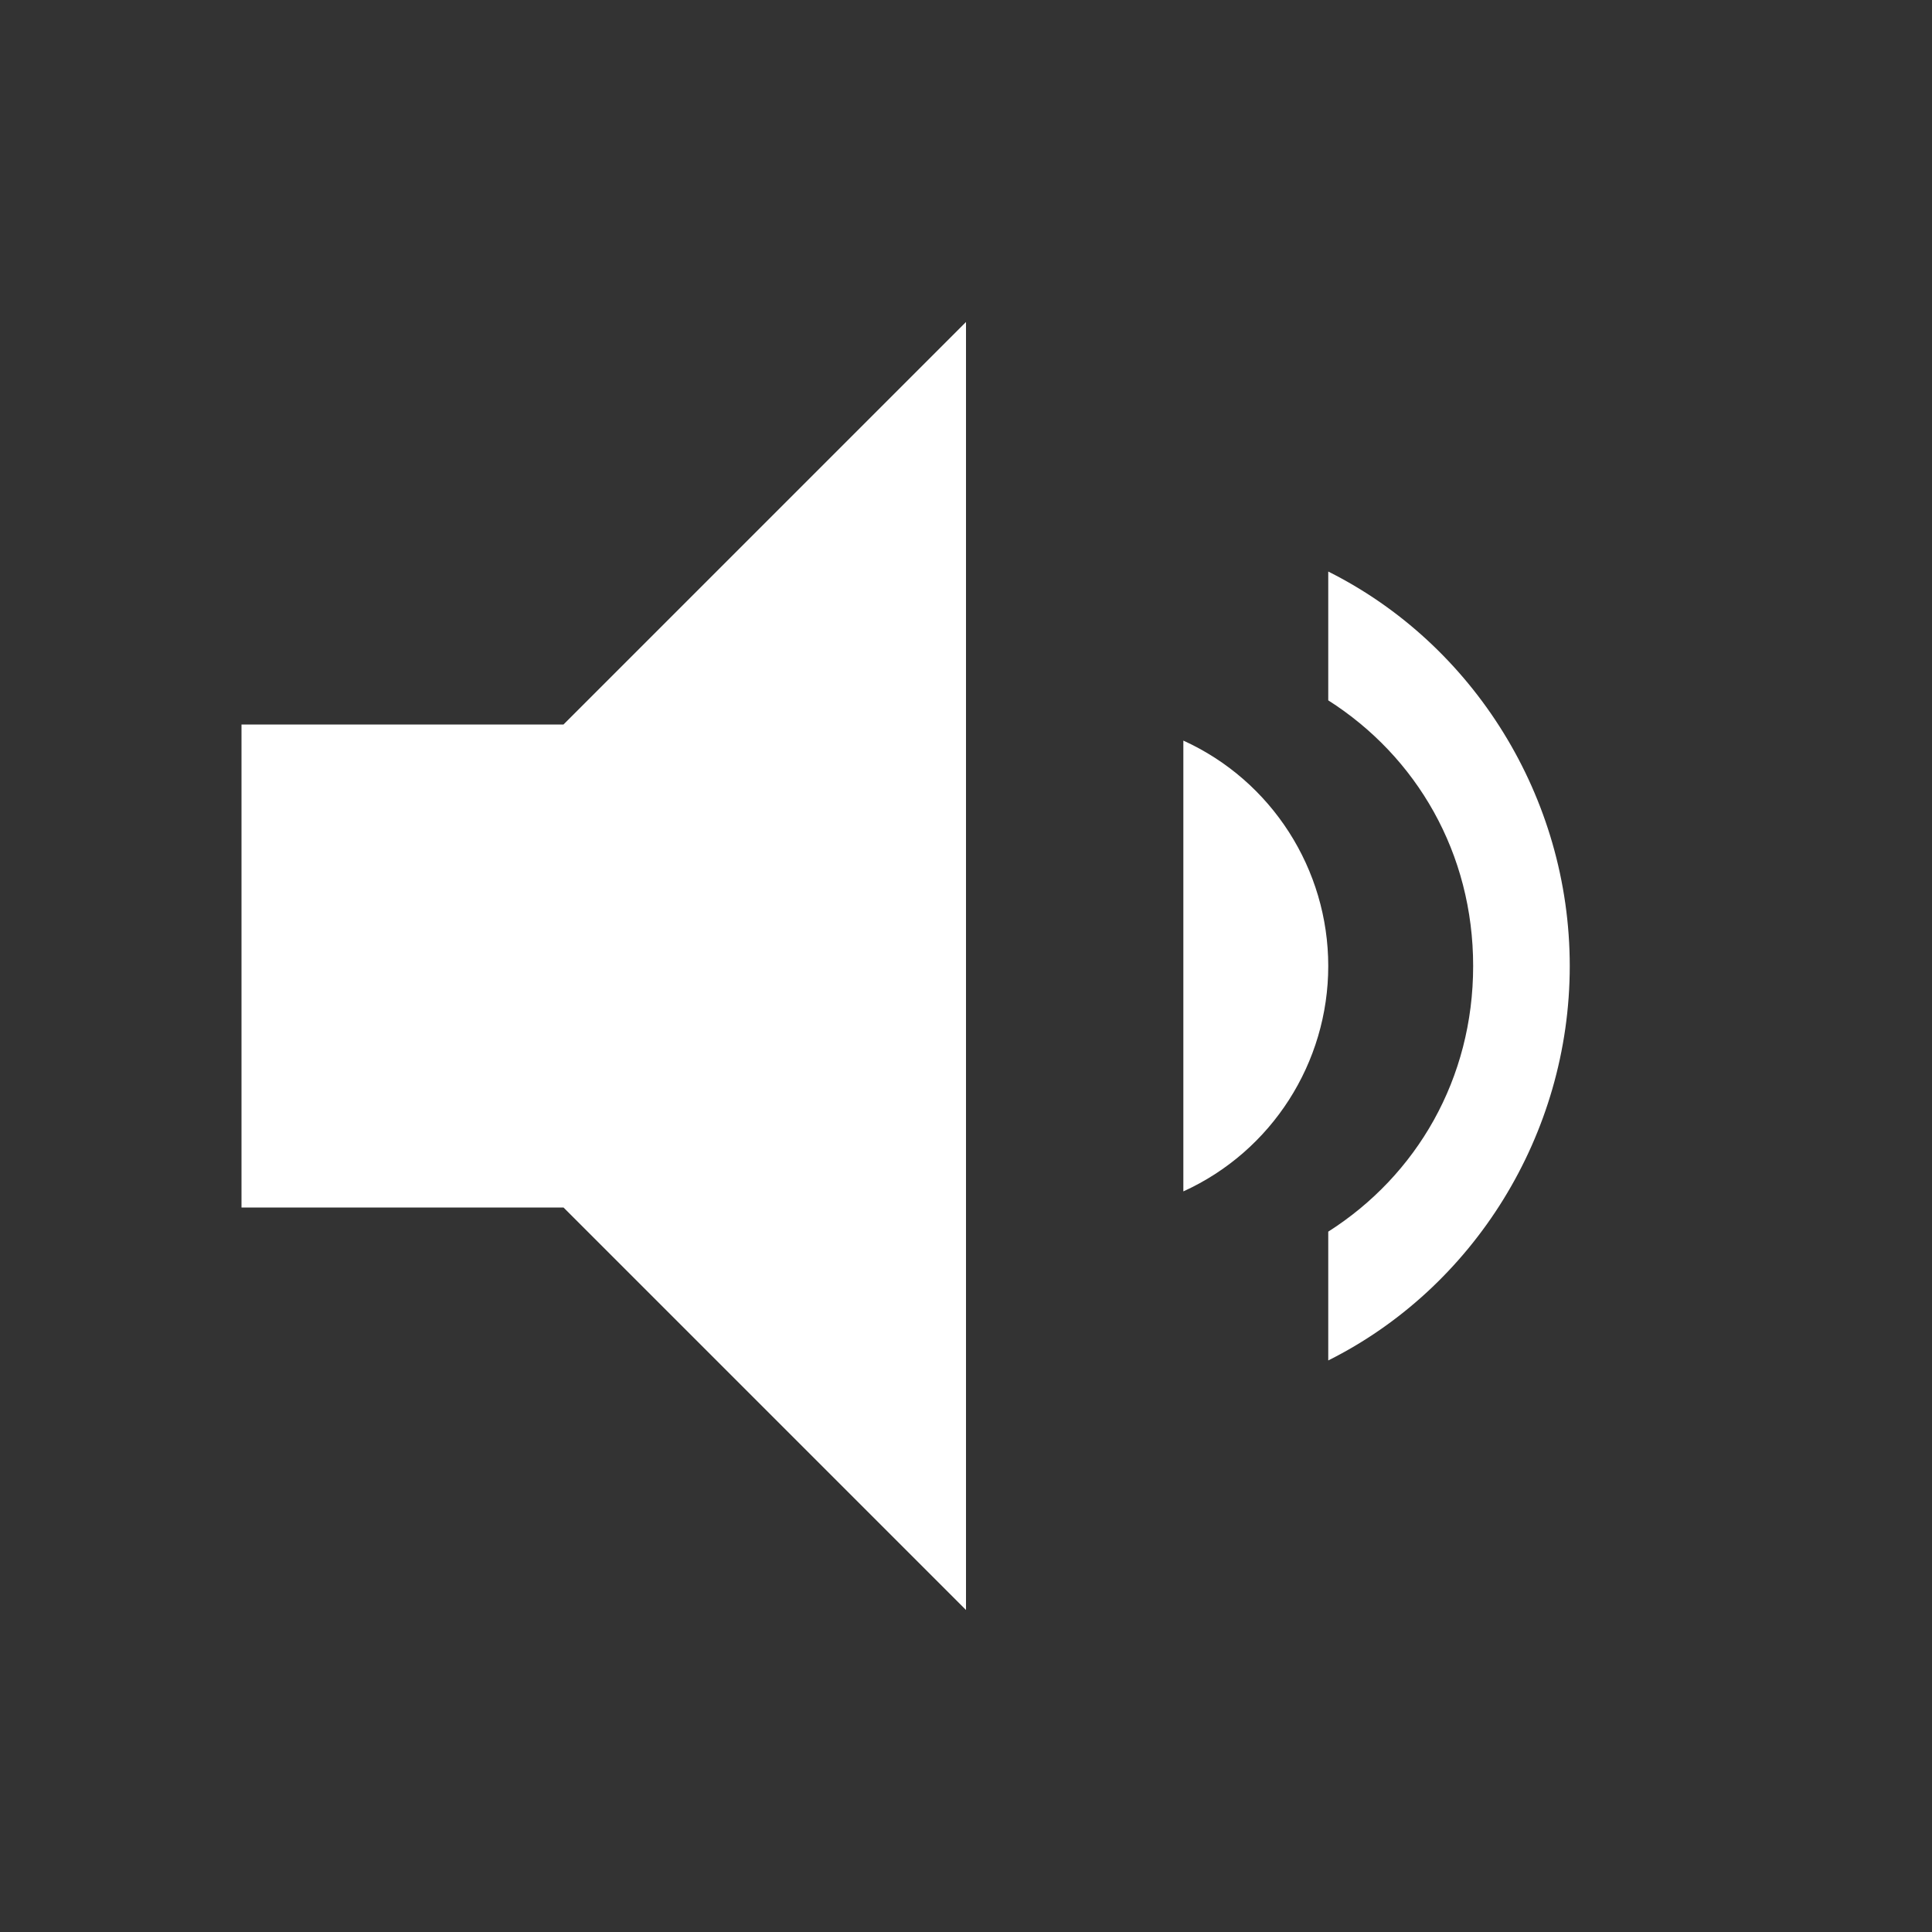 <svg xmlns="http://www.w3.org/2000/svg" viewBox="0 0 24 24" width="32" height="32" fill="#fff">
  <rect x="0" y="0" width="24" height="24" fill="#333333" stroke="none"/>
  <!-- Högtalaren -->
  <path d="M3 9v6h4l5 5V4L7 9H3z"></path>
  <!-- Ljudvåg 1 -->
  <path d="M16.5 12c0-1.2-.7-2.3-1.8-2.8v5.6c1.1-.5 1.8-1.6 1.8-2.8z"></path>
  <!-- Ljudvåg 2 -->
  <path d="M19.5 12c0-2.1-1.2-4-3-4.9v1.6c1.1.7 1.8 1.9 1.8 3.3s-.7 2.6-1.8 3.3v1.6c1.8-.9 3-2.8 3-4.9z"></path>
</svg>
